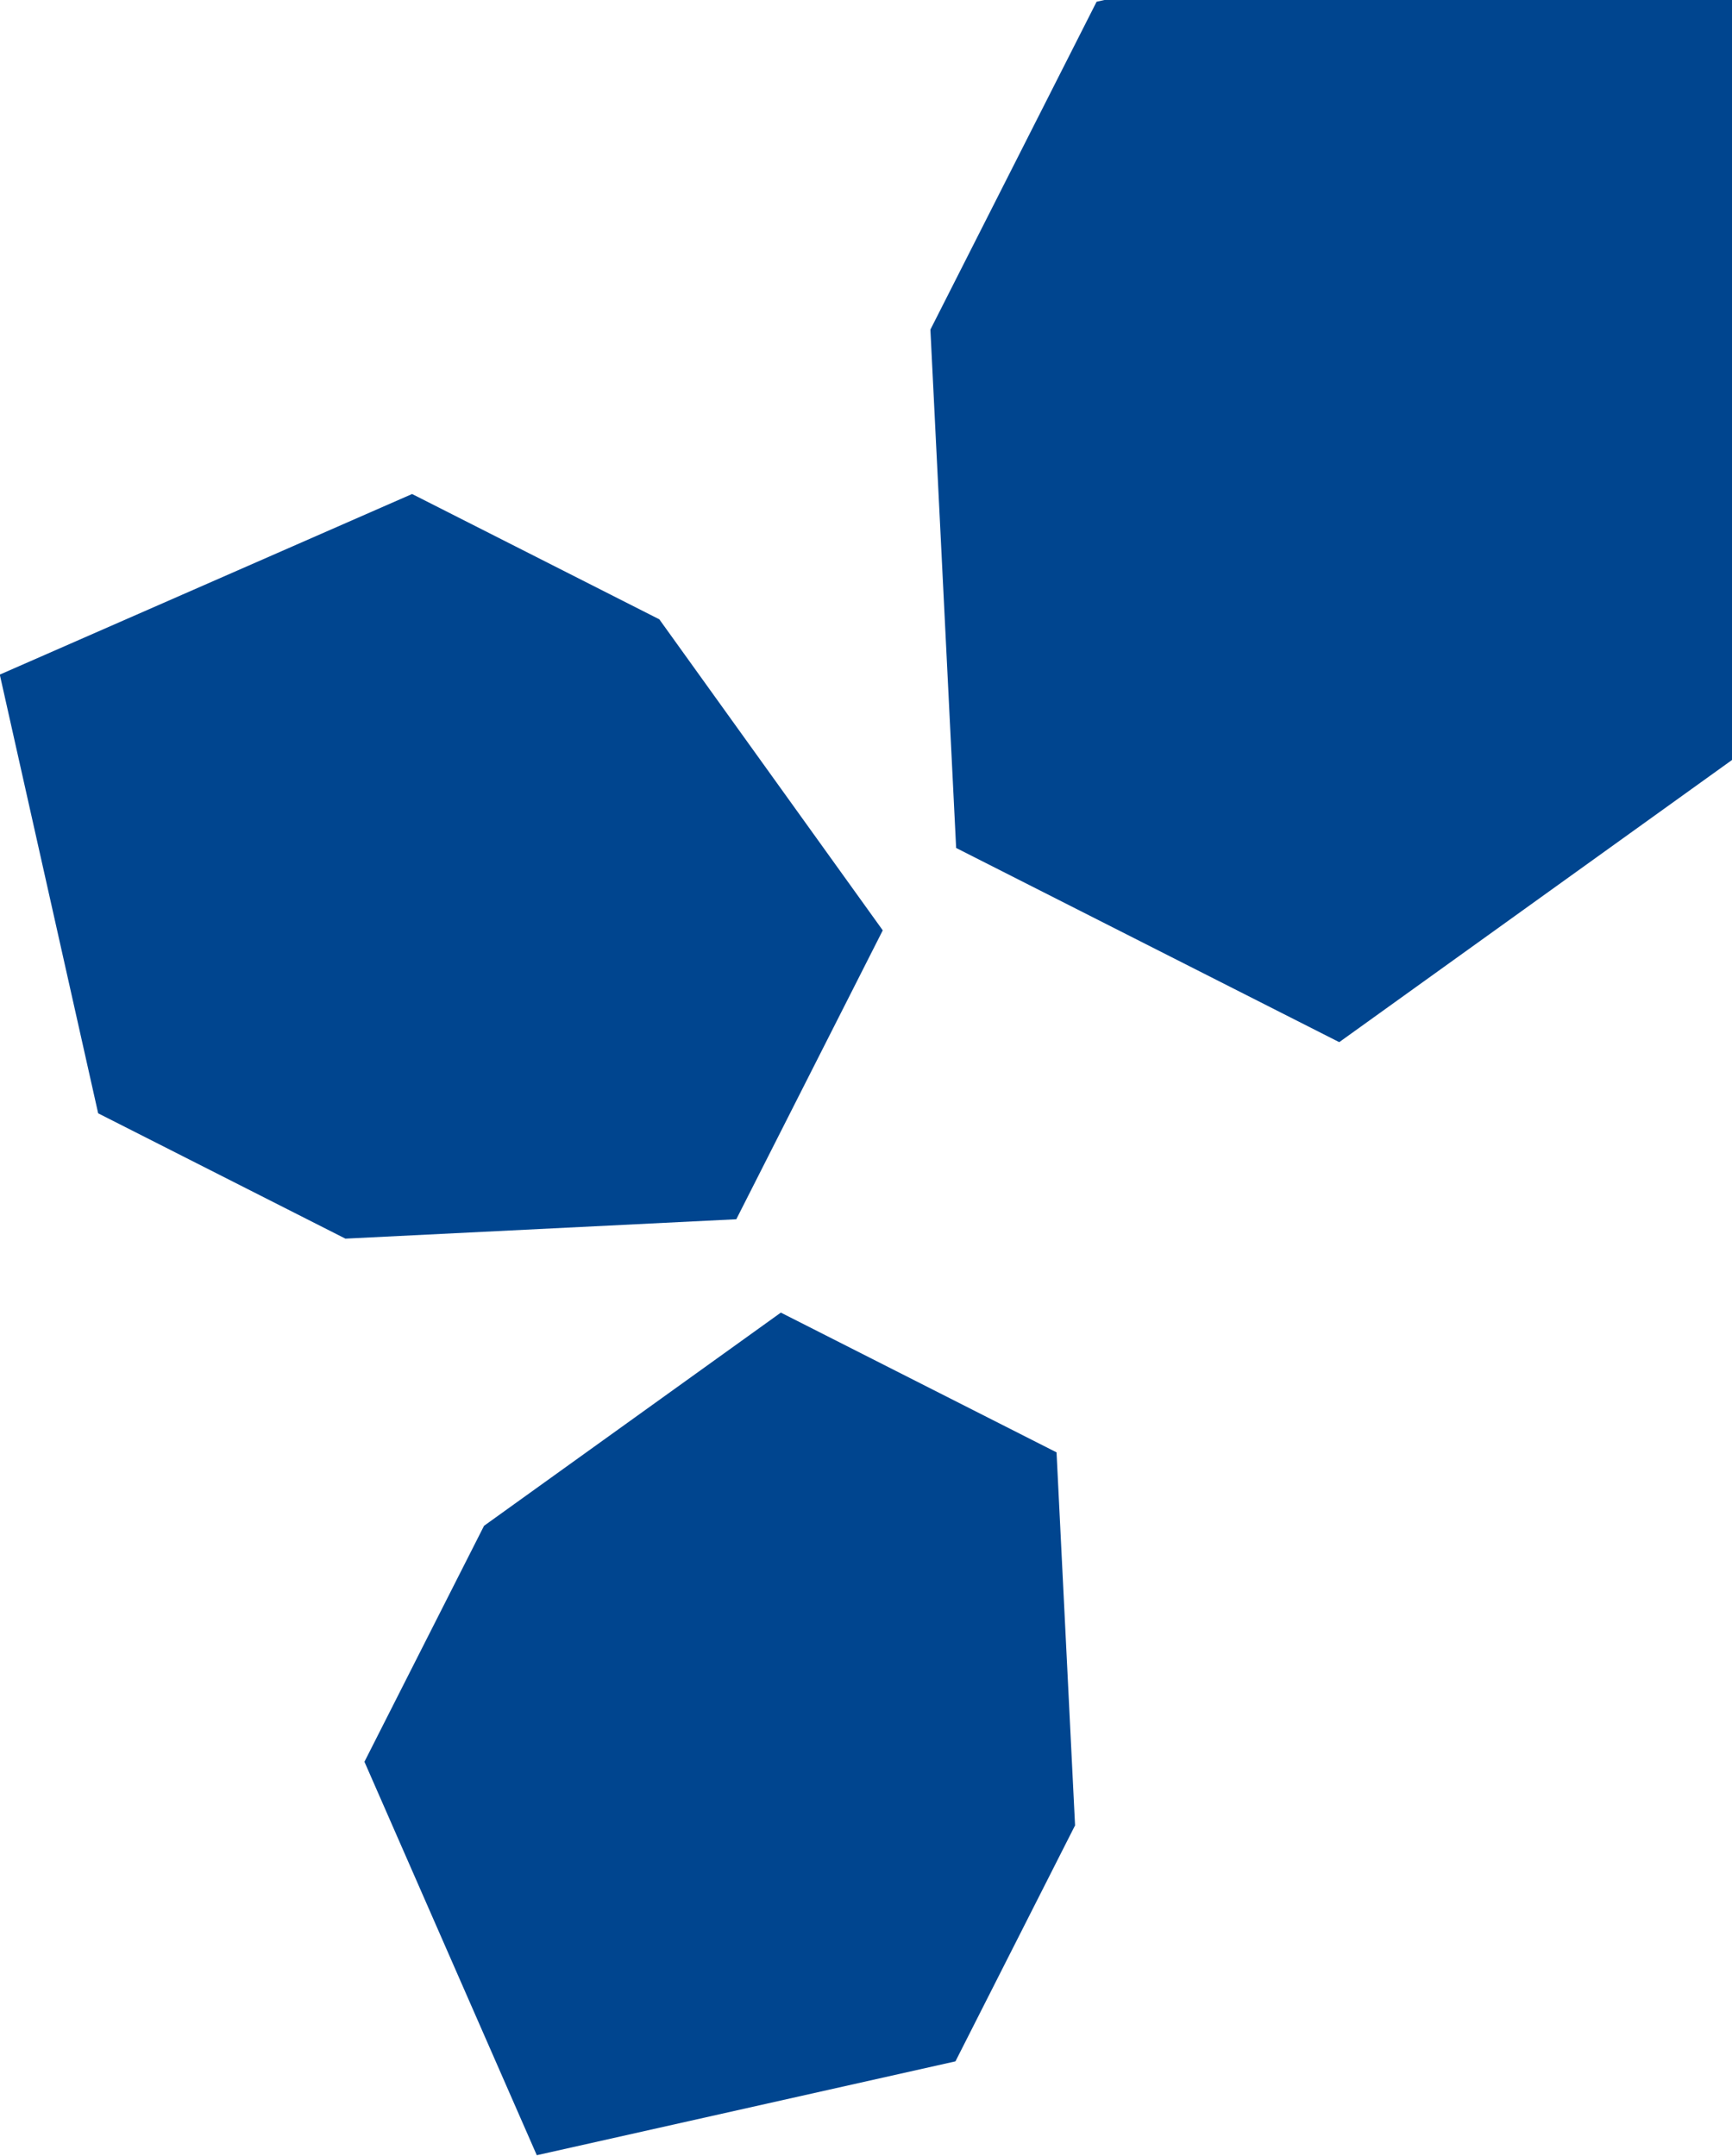 <svg xmlns="http://www.w3.org/2000/svg" xmlns:xlink="http://www.w3.org/1999/xlink" width="694" height="864" viewBox="0 0 694 864"><defs><clipPath id="clip-path"><rect id="Rectangle_289" data-name="Rectangle 289" width="694" height="864" transform="translate(1176 1663)" fill="#f6f7f8"></rect></clipPath></defs><g id="Mask_Group_98" data-name="Mask Group 98" transform="translate(-1176 -1663)" clip-path="url(#clip-path)"><g id="Group_3854" data-name="Group 3854" transform="translate(1175.914 1611.416)"><path id="Path_10307" data-name="Path 10307" d="M233.724,469.167,80.218,391.358,69.907,183.653,136.5,52.279,369.61,0l95.961,219.083L398.979,350.451Z" transform="translate(302.984 0)" fill="#00458f"></path><path id="Path_10308" data-name="Path 10308" d="M353.8,221.616,295.121,337.377,138.49,345.148,39.42,294.933,0,119.142,165.209,46.779l99.065,50.215Z" transform="translate(0 202.75)" fill="#00458f"></path><path id="Path_10309" data-name="Path 10309" d="M194.244,108.271l110.469,56,7.42,149.472-47.921,94.542L96.454,445.9,27.393,288.245,75.315,193.7Z" transform="translate(118.722 469.263)" fill="#00458f"></path></g></g></svg>